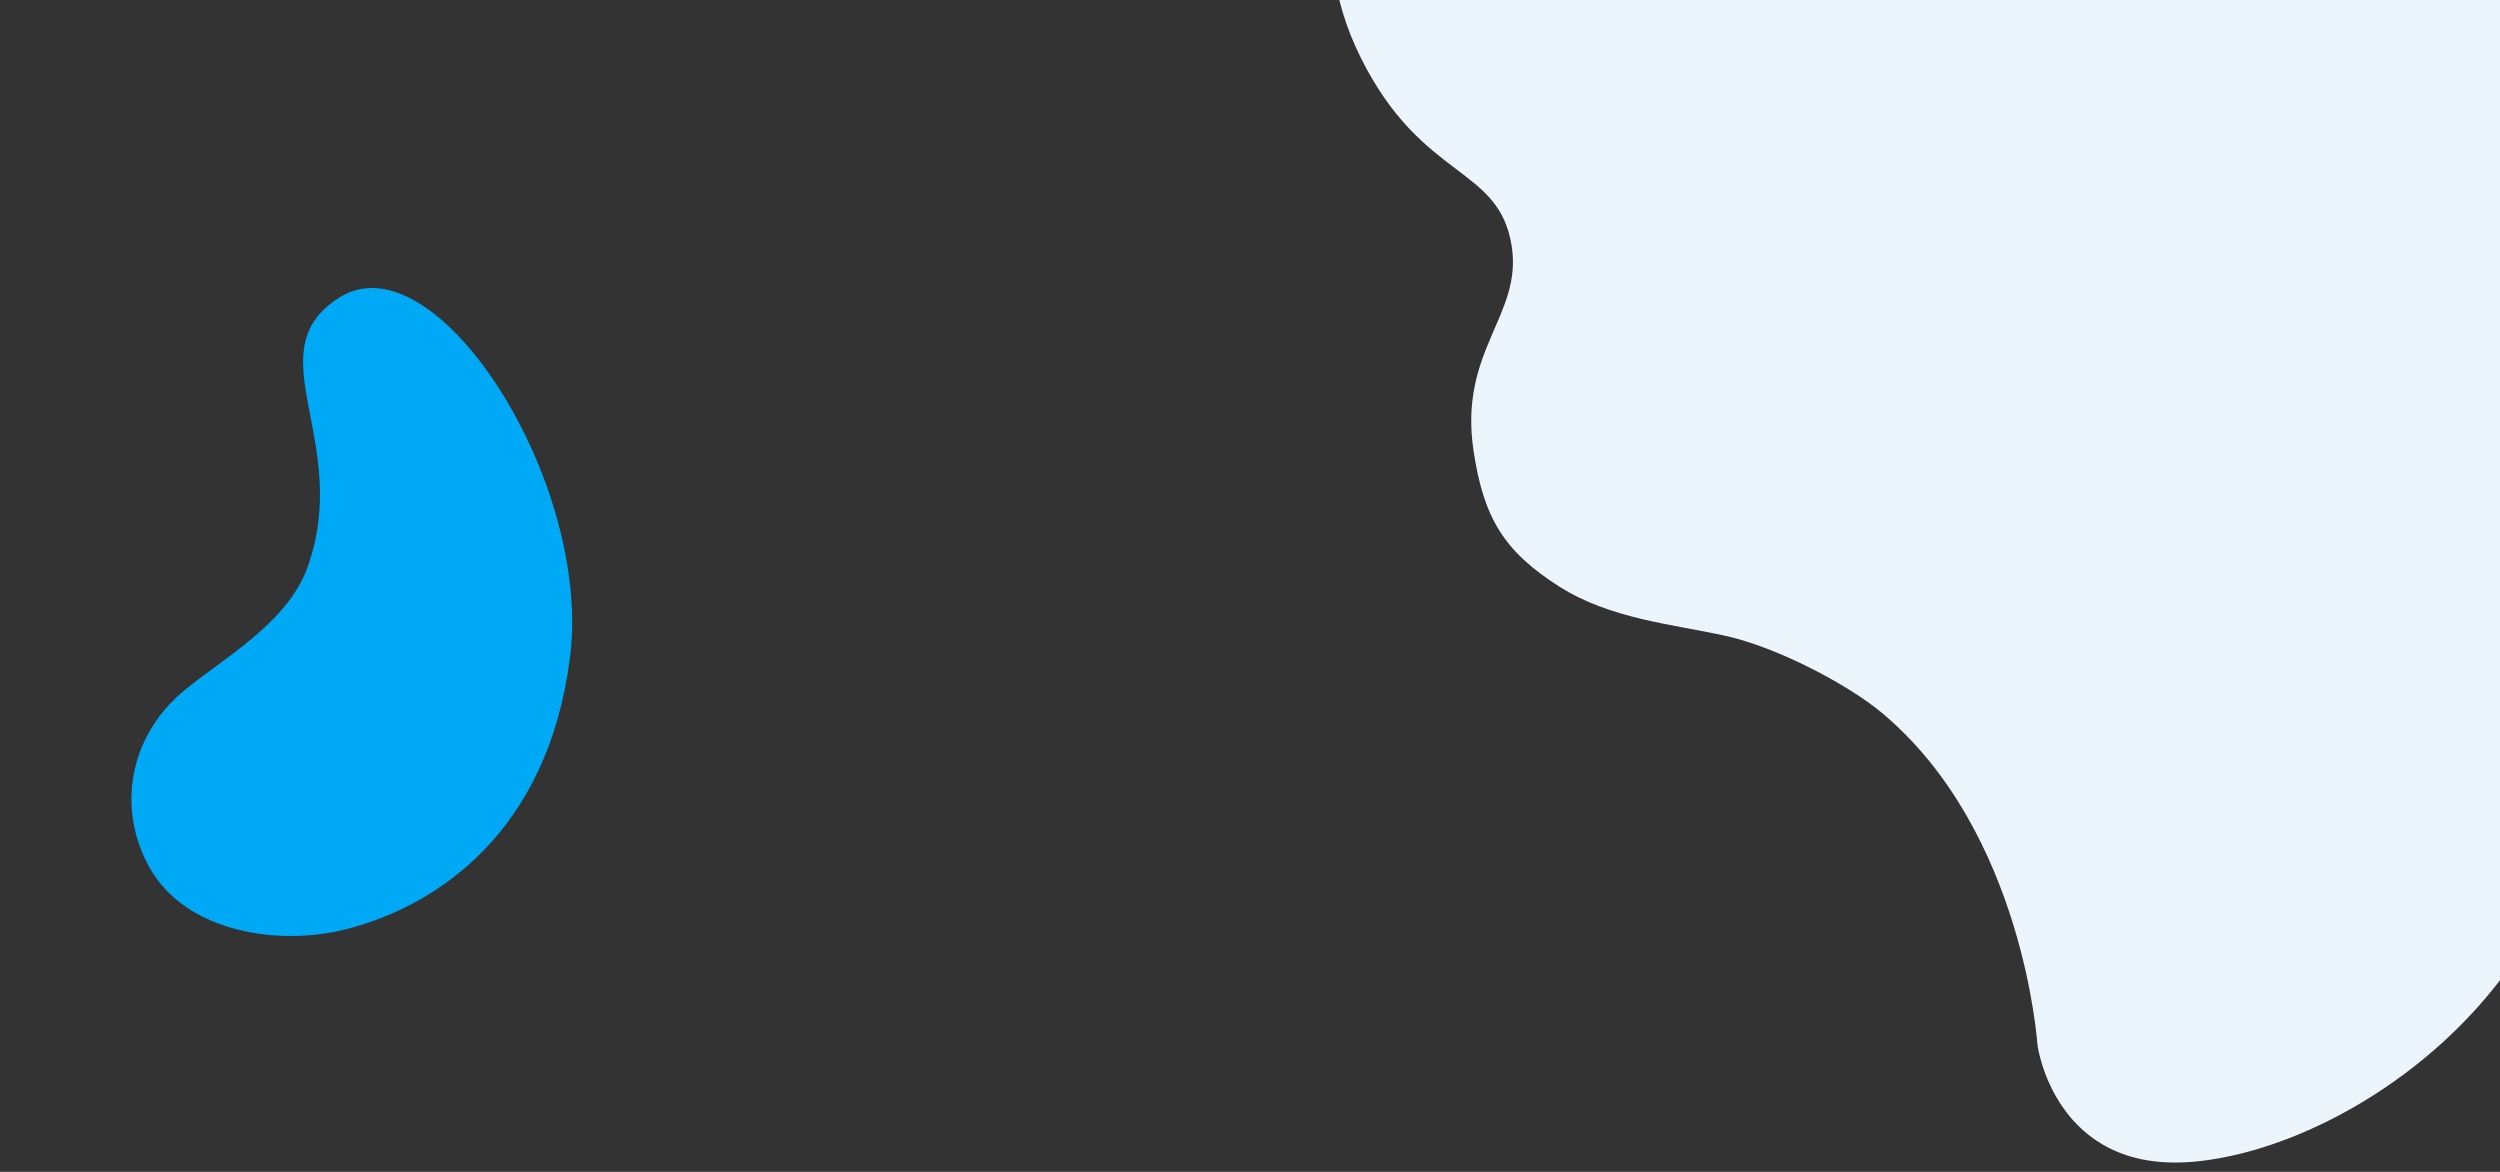 <?xml version="1.0" encoding="utf-8"?>
<!-- Generator: Adobe Illustrator 16.0.3, SVG Export Plug-In . SVG Version: 6.00 Build 0)  -->
<!DOCTYPE svg PUBLIC "-//W3C//DTD SVG 1.1//EN" "http://www.w3.org/Graphics/SVG/1.1/DTD/svg11.dtd">
<svg version="1.1" id="Vrstva_1" xmlns="http://www.w3.org/2000/svg" xmlns:xlink="http://www.w3.org/1999/xlink" x="0px" y="0px"
	 width="3200px" height="1500px" viewBox="-640 0 3200 1500" enable-background="new -640 0 3200 1500" xml:space="preserve">
<rect x="-640" y="0" width="3200" height="1500" fill="#333333" stroke="none"/>
<g id="bg-left_1_">
	<path fill="#00A9F5" d="M-205.027,380.479c-110.695,69.141,16.862,184.157-41.495,345.972
		c-26.115,72.415-111.19,118.121-159.257,158.68c-69.985,59.051-84.03,150.555-43.358,224.447
		c46.043,83.65,165.669,102.488,254.17,79.346c115.101-30.1,256.226-123.966,284.583-347.383
		C118.253,615.928-82.28,303.813-205.027,380.479z"/>
	<path display="none" fill="#00A9F5" d="M-3.233,148.241c-0.17-2.81-0.267-5.639-0.267-8.491
		C-3.5,67.208,52.374,7.722,123.432,1.964C164.543-6.295,217.458-7.404,281-4C159-65-91-46-91-46s64,185.031,88,294.031
		C-7.579,209.369-7.194,176.351-3.233,148.241z"/>
</g>
<path display="none" fill="#EDF5FC" d="M1102.112,74.502c78.822,157.647,177.087,137.045,192.964,241.132
	c13.499,88.496-68.025,132.954-48.997,260.983c12.792,86.076,38.958,129.108,109.493,173.995
	c65.996,41.998,146.229,48.312,213.988,63.498c66.438,14.89,156.31,62.469,199.086,98.188
	c182.391,152.3,199.319,426.429,199.429,426.015c0,0,44.189-430.661,39.198-524.803c-17.916-337.872,34.91-949.186,34.91-949.186
	L1370.945-173.4l-271.66-40.048C1099.285-213.447,1020.232-89.26,1102.112,74.502z"/>
<path fill="#EDF5FC" d="M1102.112,74.502c78.822,157.647,177.087,137.045,192.964,241.132
	c13.499,88.496-68.025,132.954-48.997,260.983c12.792,86.076,38.958,129.108,109.493,173.995
	c65.996,41.998,146.229,48.312,213.988,63.498c66.438,14.89,156.31,62.469,199.086,98.188
	c182.391,152.3,199.319,426.429,199.429,426.015c0,0,21.906,164.02,198.956,148.75c199.996-17.247,506.975-225.484,503.975-557.481
	c-17.916-337.872,58.49-1041.348,58.49-1041.348L1370.945-173.4l-271.66-40.048C1099.285-213.447,1020.232-89.26,1102.112,74.502z"
	/>
<path display="none" fill="#EDF5FC" d="M1102.112,74.502c78.822,157.647,177.087,137.045,192.964,241.132
	c13.499,88.496-68.025,132.954-48.997,260.983c12.792,86.076,38.958,129.108,109.493,173.995
	c65.996,41.998,146.229,48.312,213.988,63.498c66.438,14.89,156.31,62.469,199.086,98.188
	c182.391,152.3,199.319,426.429,199.429,426.015c0,0,44.189-430.661,39.198-524.803c-17.916-337.872,34.91-949.186,34.91-949.186
	L1370.945-173.4l-271.66-40.048C1099.285-213.447,1020.232-89.26,1102.112,74.502z"/>
</svg>
